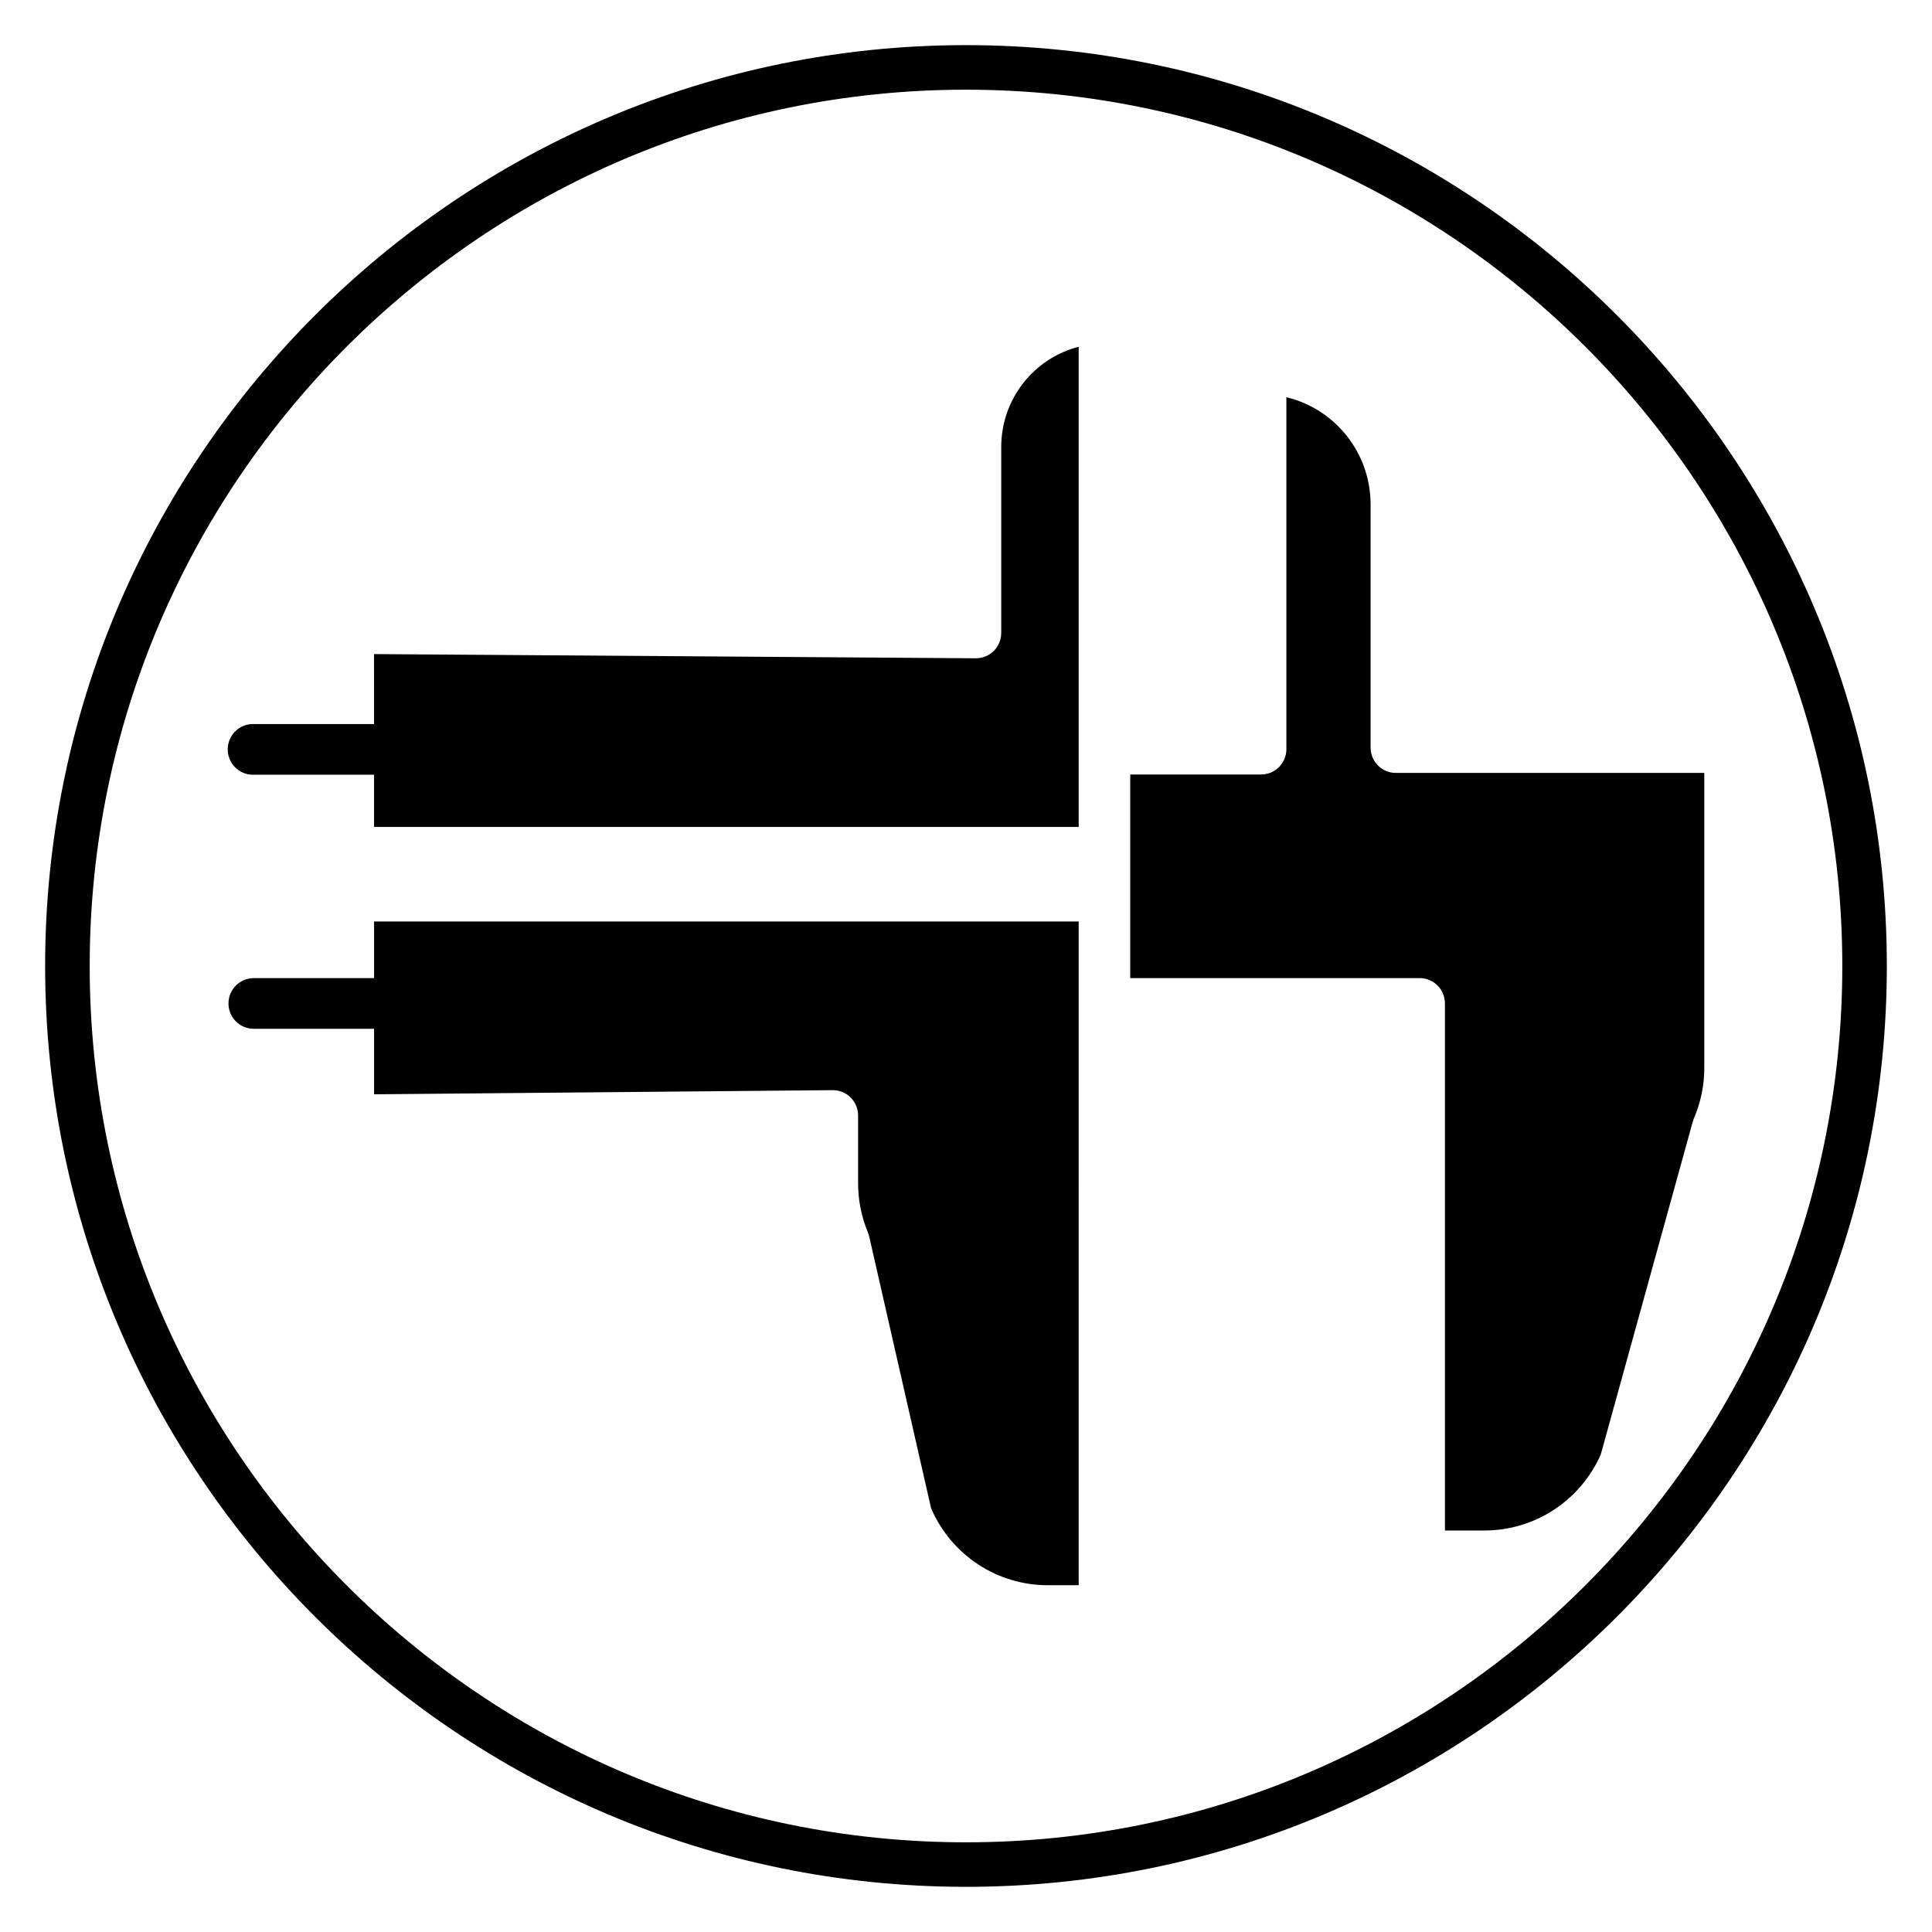 <?xml version="1.0" encoding="UTF-8"?>
<!-- Uploaded to: ICON Repo, www.iconrepo.com, Generator: ICON Repo Mixer Tools -->
<svg fill="#000000" width="800px" height="800px" version="1.1" viewBox="144 144 512 512" xmlns="http://www.w3.org/2000/svg">
 <g>
  <path d="m246.27 349.31h-35.234c-3.695 0-6.688-3.008-6.688-6.715 0-3.707 2.996-6.715 6.688-6.715h35.234c3.695 0 6.688 3.008 6.688 6.715 0 3.707-2.992 6.715-6.688 6.715z"/>
  <path d="m246.27 416.64h-35.031c-3.695 0-6.688-3.008-6.688-6.715s2.996-6.715 6.688-6.715h35.031c3.695 0 6.688 3.008 6.688 6.715s-2.992 6.715-6.688 6.715z"/>
  <path d="m243.13 363.15h186.73v-127.25c-11.781 3.008-20.523 13.77-20.523 26.543v49.293c0 1.789-0.711 3.508-1.977 4.762-1.254 1.246-2.949 1.953-4.711 1.953h-0.047l-159.48-1.113z"/>
  <path d="m390.75 543.71c5.367 12.406 17.457 20.391 30.945 20.391h8.172l-0.004-175.9h-186.73v45.801l121.52-1.098h0.059c1.762 0 3.457 0.695 4.711 1.945 1.266 1.262 1.98 2.981 1.98 4.769v17.922c0 4.512 0.875 8.906 2.602 13.07 0.145 0.352 0.262 0.711 0.344 1.082z"/>
  <path d="m595.66 426.95c0 4.66-0.934 9.188-2.766 13.465-0.121 0.281-0.219 0.566-0.301 0.859l-24.387 88.227c-5.438 12.227-17.48 20.098-30.816 20.098h-10.469v-139.68c0-3.707-2.996-6.715-6.688-6.715h-76.707v-53.957h34.691c3.695 0 6.688-3.008 6.688-6.715v-93.262c12.781 3.047 22.316 14.625 22.316 28.406v64.441c0 3.707 2.996 6.715 6.688 6.715h81.746v78.113z"/>
  <path d="m400 644.03c-134.56 0-244.04-109.47-244.04-244.03 0-134.56 109.47-244.04 244.04-244.04 134.56 0 244.03 109.47 244.03 244.03 0 134.56-109.47 244.04-244.03 244.04zm0-476.26c-128.05 0-232.23 104.18-232.23 232.23s104.18 232.23 232.23 232.23 232.23-104.18 232.23-232.23c-0.004-128.05-104.18-232.23-232.23-232.23z"/>
 </g>
</svg>